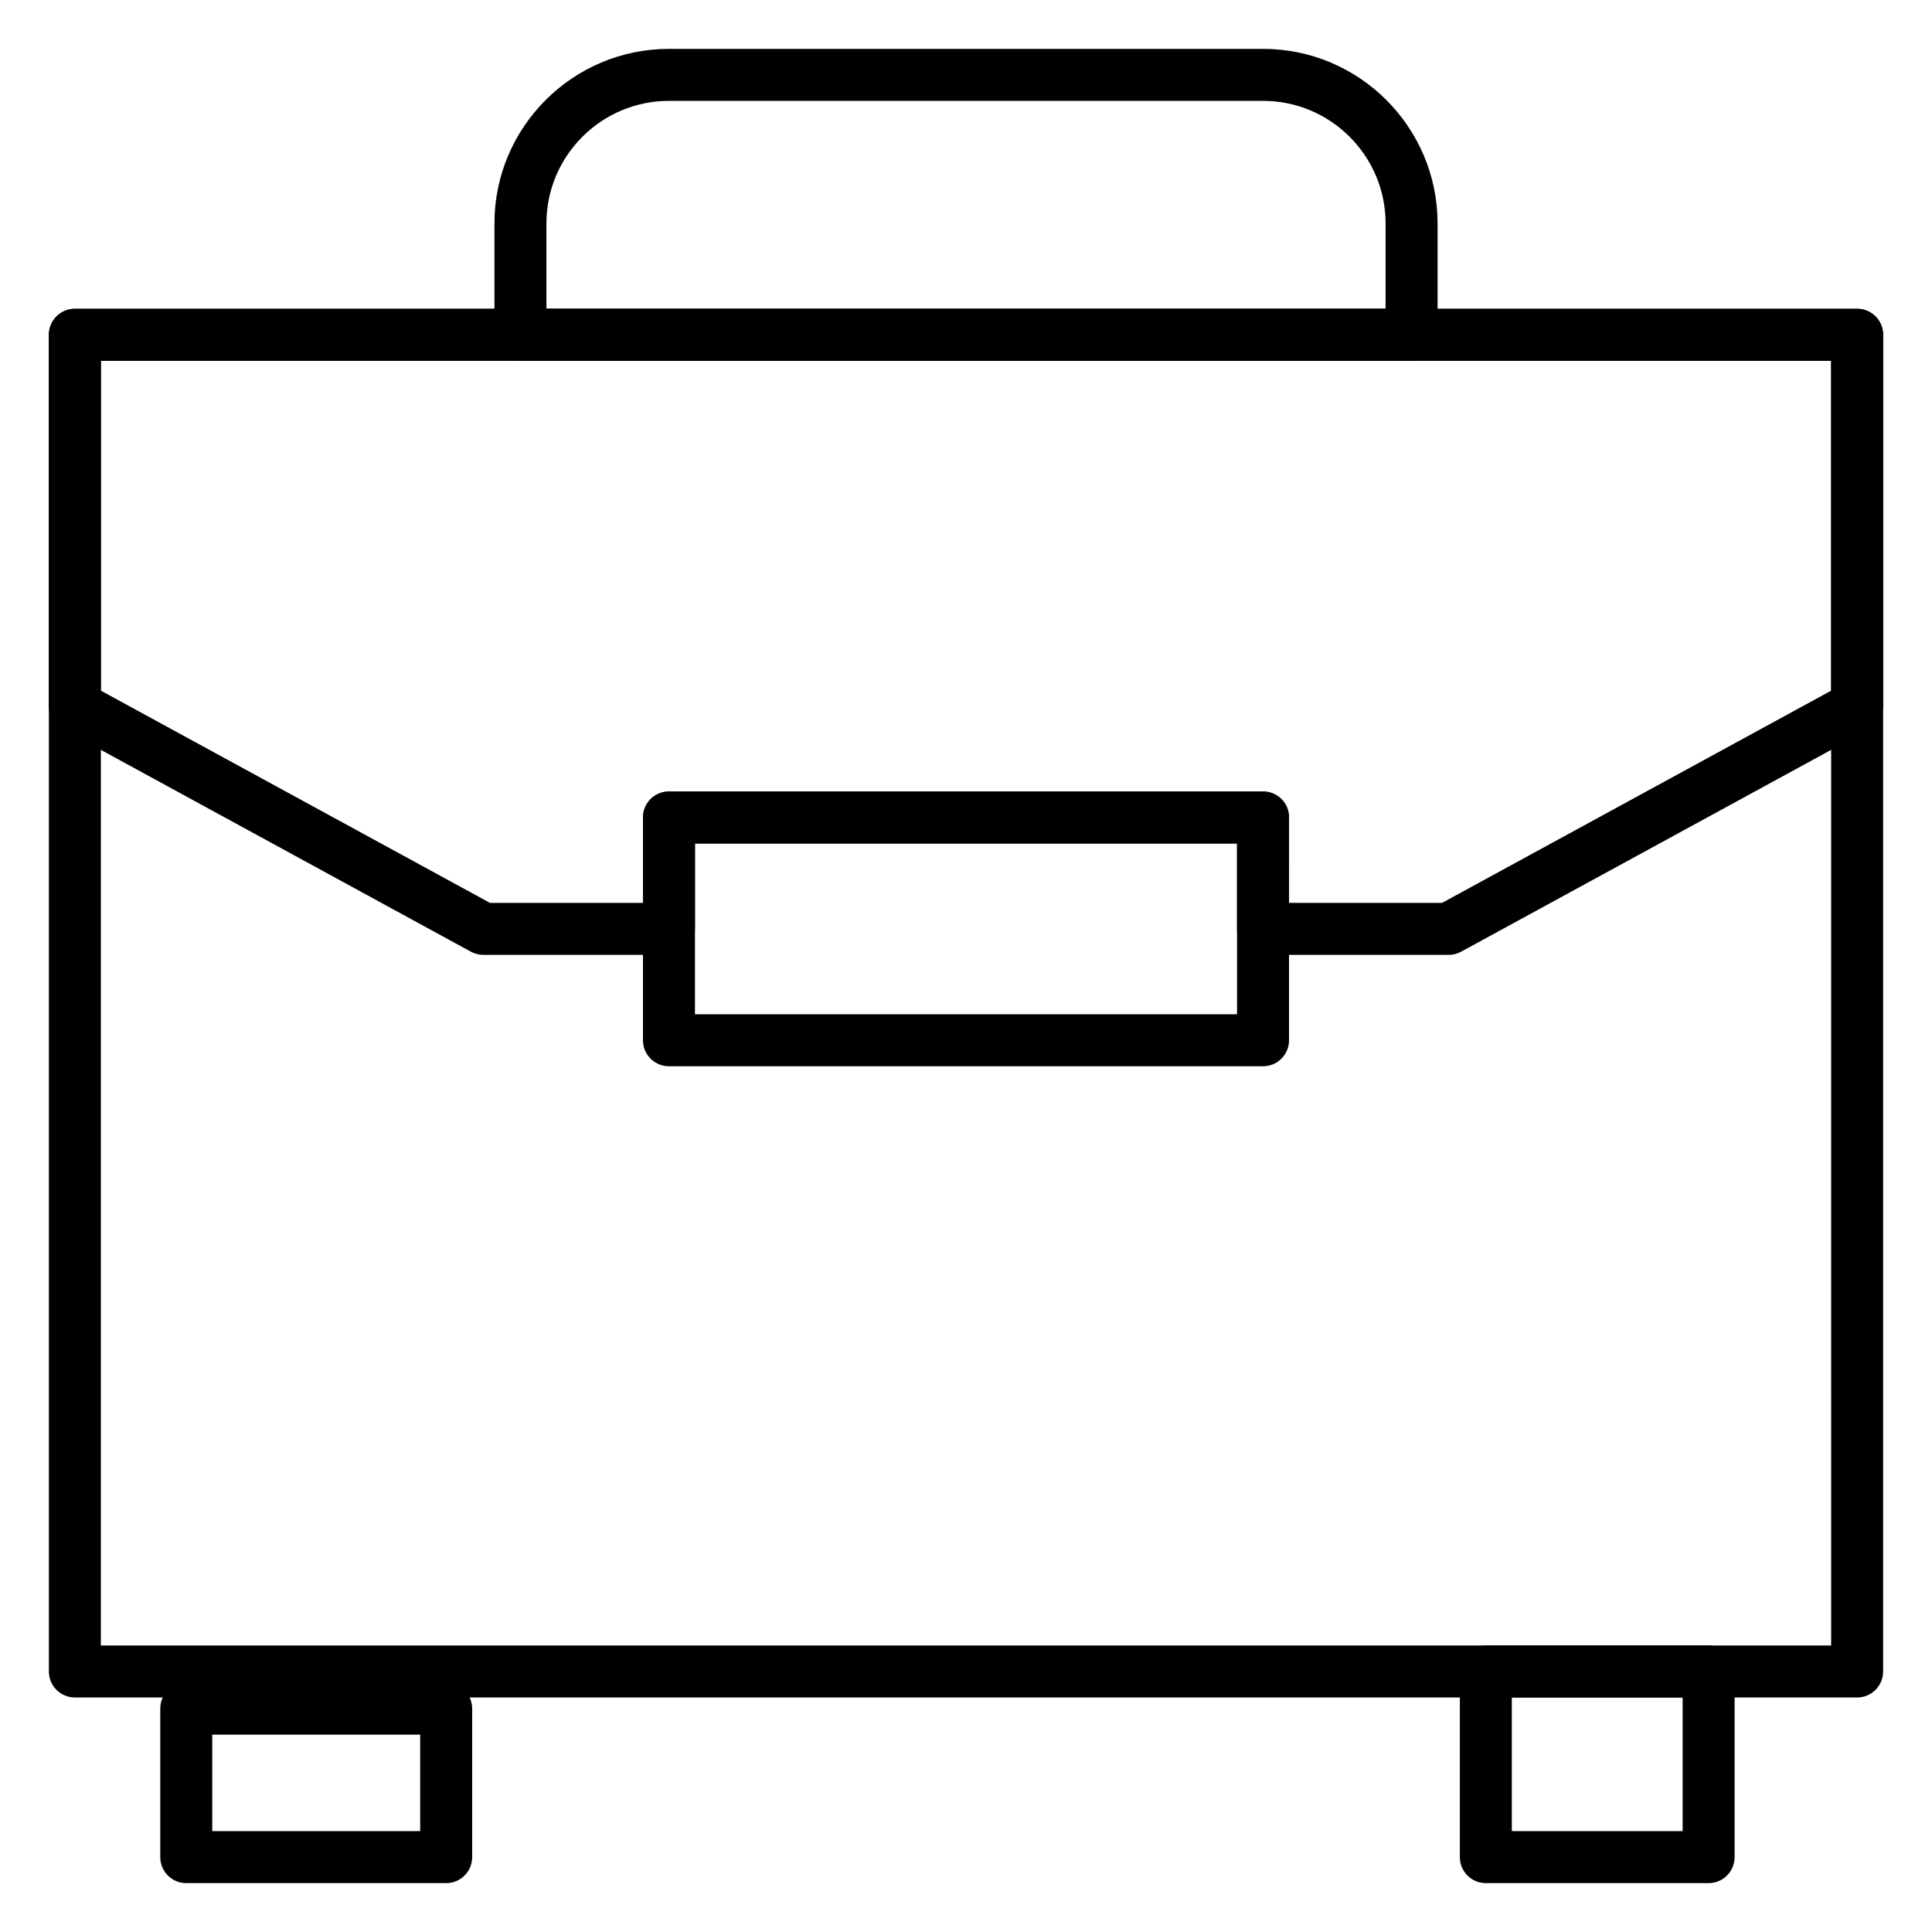 <?xml version="1.0" encoding="UTF-8"?>
<!-- Uploaded to: SVG Repo, www.svgrepo.com, Generator: SVG Repo Mixer Tools -->
<svg fill="#000000" width="800px" height="800px" version="1.1" viewBox="144 144 512 512" xmlns="http://www.w3.org/2000/svg">
 <g>
  <path d="m636.16 593.85h-472.32c-3.805 0-6.887-3.082-6.887-6.887v-354.24c0-3.805 3.082-6.887 6.887-6.887h472.32c3.805 0 6.887 3.082 6.887 6.887v354.24c0.004 3.801-3.078 6.887-6.883 6.887zm-465.43-13.777h458.55l-0.004-340.46h-458.54z"/>
  <path d="m596.8 643.05h-59.039c-3.805 0-6.887-3.082-6.887-6.887v-49.199c0-3.805 3.082-6.887 6.887-6.887h59.039c3.805 0 6.887 3.082 6.887 6.887v49.199c0 3.805-3.086 6.887-6.887 6.887zm-52.152-13.777h45.266v-35.426h-45.266z"/>
  <path d="m262.24 643.05h-68.879c-3.805 0-6.887-3.082-6.887-6.887v-39.359c0-3.805 3.082-6.887 6.887-6.887h68.879c3.805 0 6.887 3.082 6.887 6.887v39.359c0 3.805-3.082 6.887-6.887 6.887zm-61.992-13.777h55.105v-25.586l-55.105 0.004z"/>
  <path d="m518.08 239.61h-236.16c-3.805 0-6.887-3.082-6.887-6.887v-29.52c0-25.5 20.746-46.25 46.25-46.25h157.44c25.5 0 46.25 20.746 46.25 46.25v29.52c-0.004 3.805-3.09 6.887-6.894 6.887zm-229.27-13.777h222.38l0.004-22.629c0-17.906-14.566-32.473-32.473-32.473h-157.44c-17.906 0-32.473 14.566-32.473 32.473z"/>
  <path d="m527.92 397.05h-49.199c-3.805 0-6.887-3.082-6.887-6.887v-22.633h-143.66v22.633c0 3.805-3.082 6.887-6.887 6.887h-49.199c-1.152 0-2.285-0.289-3.297-0.84l-108.24-59.039c-2.215-1.211-3.594-3.527-3.594-6.051v-98.398c0-3.805 3.082-6.887 6.887-6.887h472.32c3.805 0 6.887 3.082 6.887 6.887v98.398c0 2.519-1.375 4.84-3.59 6.047l-108.24 59.039c-1.004 0.555-2.141 0.844-3.293 0.844zm-42.312-13.777h40.555l103.11-56.238v-87.426h-458.54v87.422l103.11 56.242h40.555v-22.633c0-3.805 3.082-6.887 6.887-6.887h157.44c3.805 0 6.887 3.082 6.887 6.887z"/>
  <path d="m478.72 426.57h-157.44c-3.805 0-6.887-3.082-6.887-6.887v-59.039c0-3.805 3.082-6.887 6.887-6.887h157.44c3.805 0 6.887 3.082 6.887 6.887v59.039c0 3.805-3.082 6.887-6.887 6.887zm-150.55-13.777h143.66v-45.266l-143.66 0.004z"/>
 </g>
</svg>